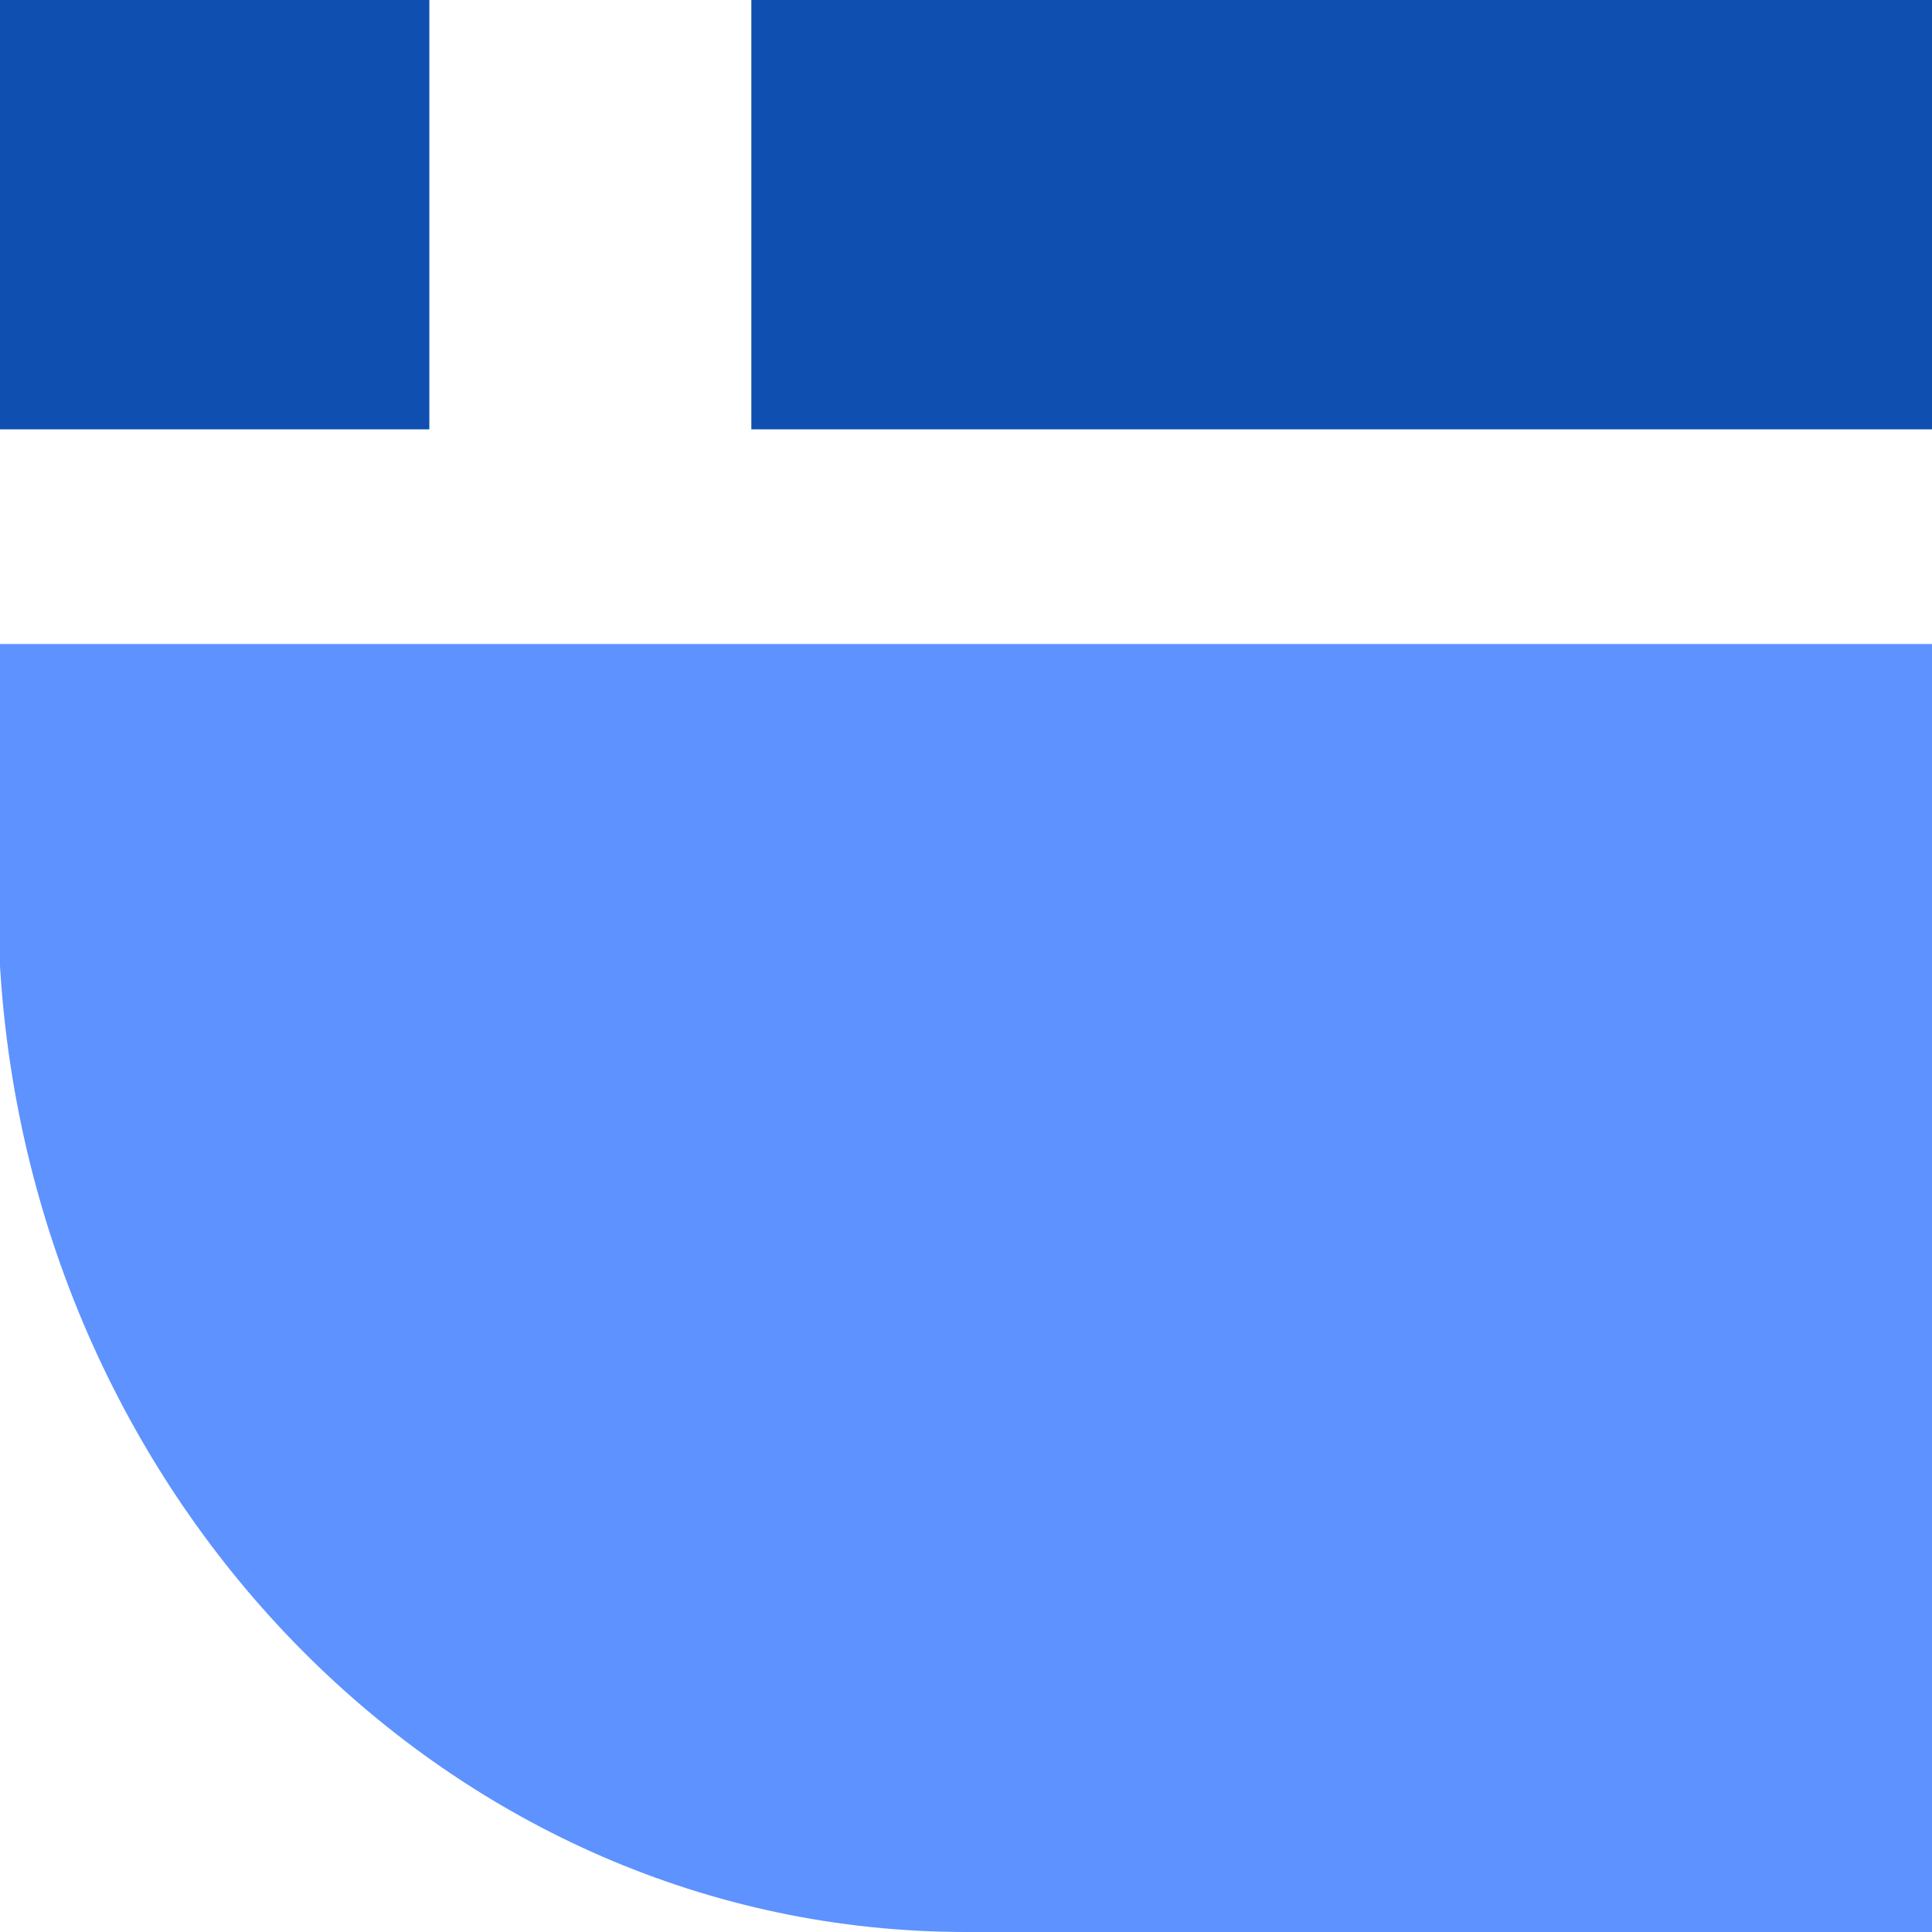 <?xml version="1.0" encoding="UTF-8"?> <svg xmlns="http://www.w3.org/2000/svg" xmlns:xlink="http://www.w3.org/1999/xlink" version="1.1" id="Warstwa_1" x="0px" y="0px" viewBox="0 0 18 18" style="enable-background:new 0 0 18 18;" xml:space="preserve"> <style type="text/css"> .st0{fill:#0E4FB0;} .st1{fill:#5D92FF;} </style> <g> <rect id="Rectangle_78" x="7" class="st0" width="11" height="4"></rect> <path id="Union_1" class="st1" d="M9,18c-4.8,0-8.7-4-9-9h0V6h18v12H9z"></path> <rect id="Rectangle_83" class="st0" width="4" height="4"></rect> </g> </svg> 